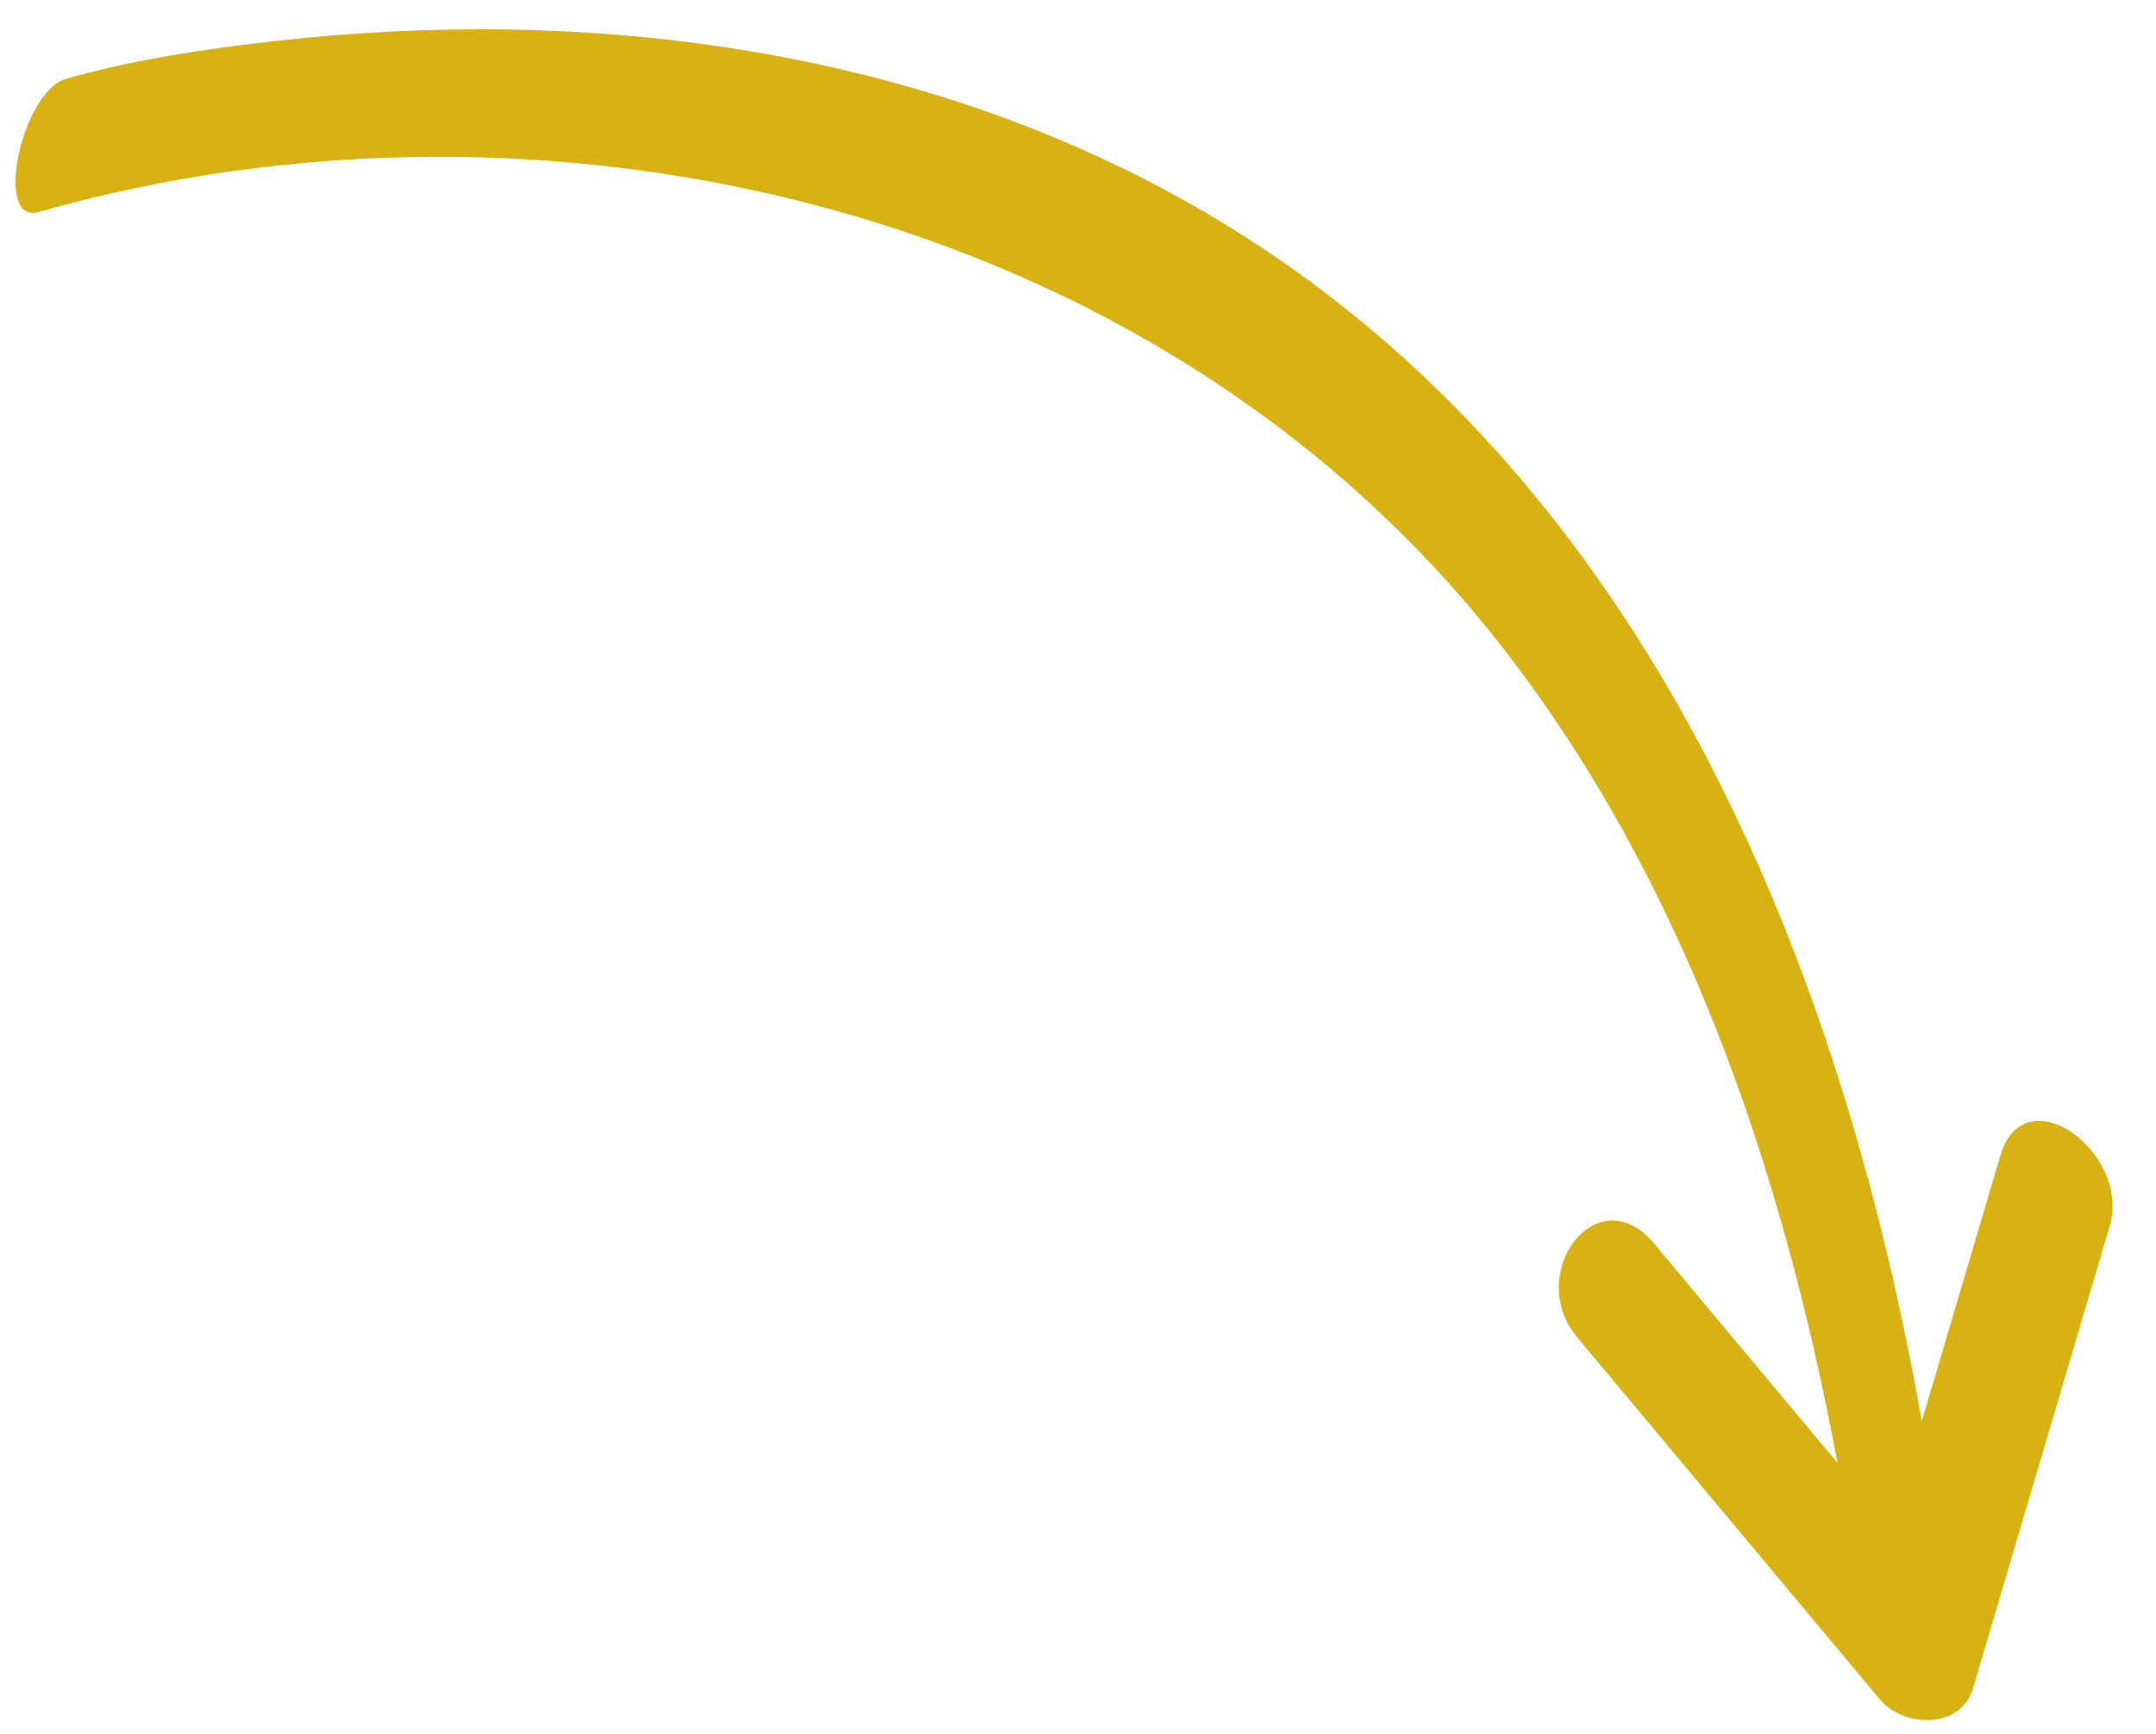 <svg width="46" height="37" viewBox="0 0 46 37" fill="none" xmlns="http://www.w3.org/2000/svg">
<path d="M42.096 36.025C43.067 32.74 44.04 29.452 45.011 26.167C45.475 24.597 43.195 22.917 42.68 24.657C42.122 26.547 41.561 28.438 41.003 30.328C39.165 19.919 34.76 9.816 25.699 4.523C19.719 1.029 12.609 0.117 5.902 0.872C4.399 1.041 2.874 1.265 1.412 1.68C0.46 1.951 -0.147 4.798 0.823 4.523C11.652 1.443 24.647 4.372 31.991 13.731C35.905 18.721 38.027 24.908 39.204 31.217C37.9 29.656 36.596 28.096 35.29 26.535C34.078 25.085 32.518 27.181 33.65 28.537C35.803 31.113 37.958 33.691 40.111 36.267C40.6 36.857 41.831 36.923 42.096 36.025Z" fill="#D8B212"/>
</svg>
